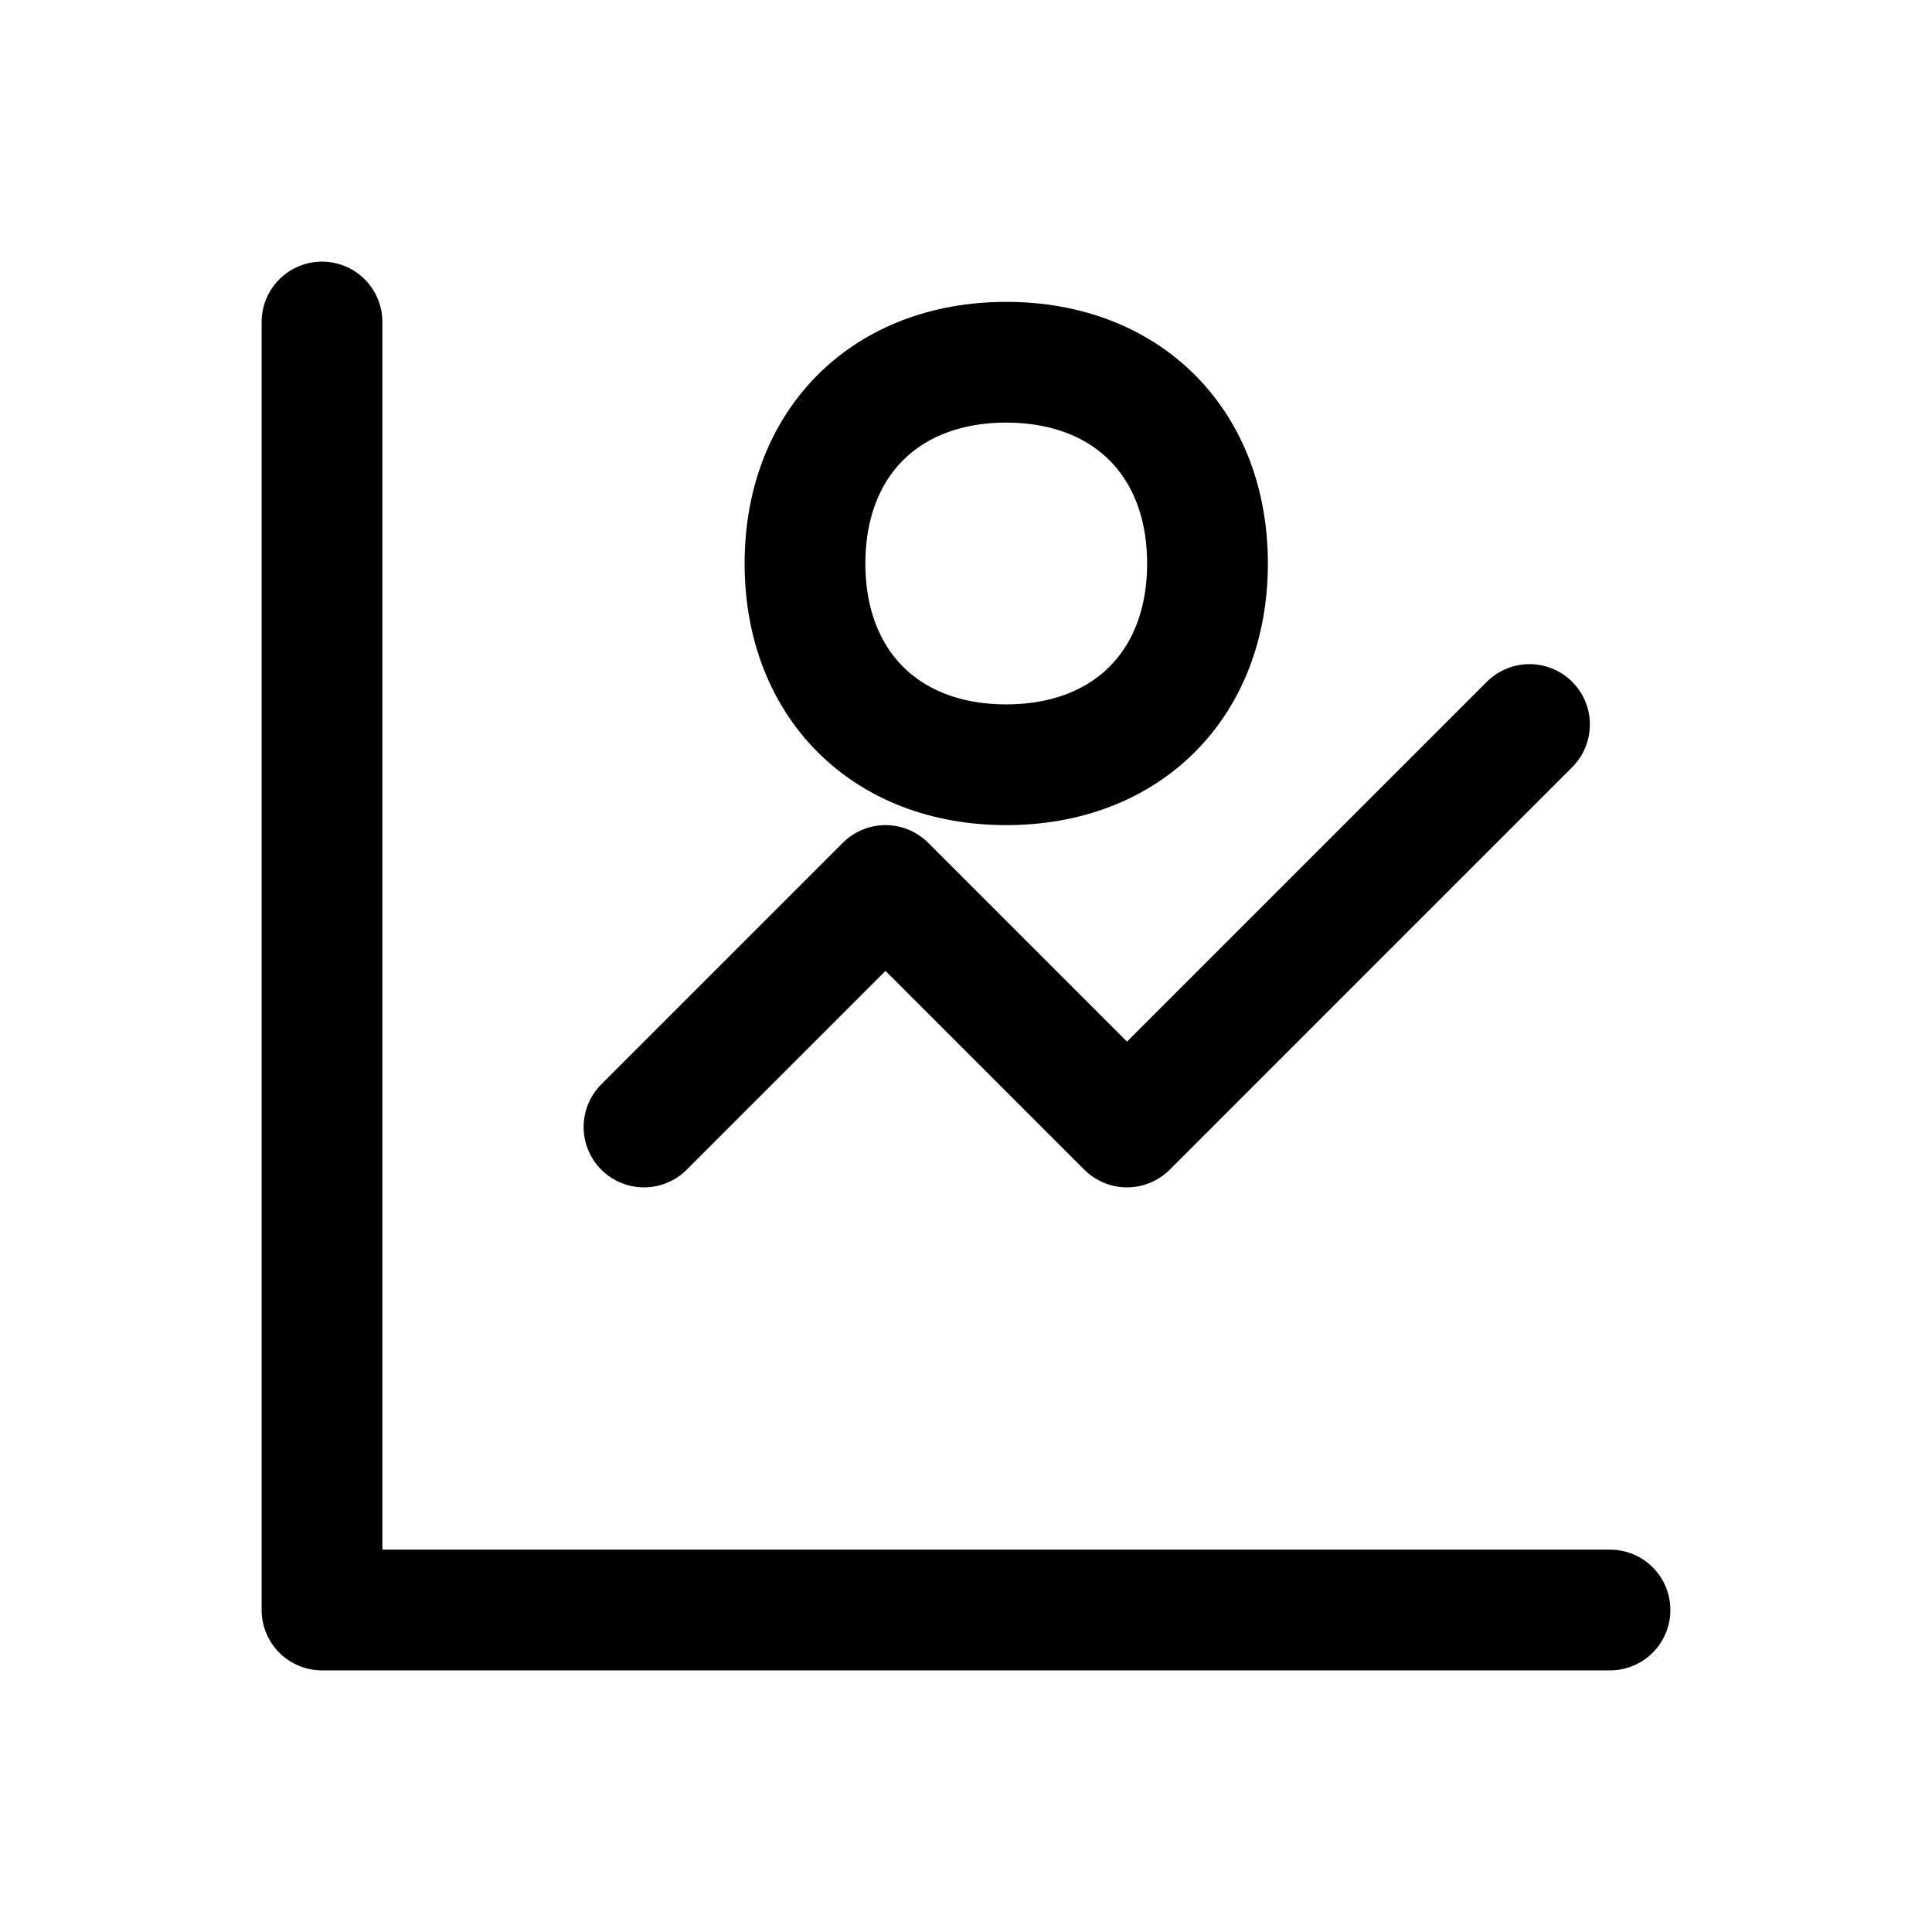 <svg width="64" height="64" viewBox="0 0 24 24" fill="none" stroke="currentColor" stroke-width="1.5" stroke-linecap="round" stroke-linejoin="round" xmlns="http://www.w3.org/2000/svg">
  <path d="M4 4v16h16"></path>
  <path d="M8 14l3-3 3 3 5-5"></path>
  <path d="M10 7c0 1.5 1 2.5 2.5 2.5S15 8.5 15 7s-1-2.5-2.5-2.5S10 5.5 10 7Z"></path>
</svg>
